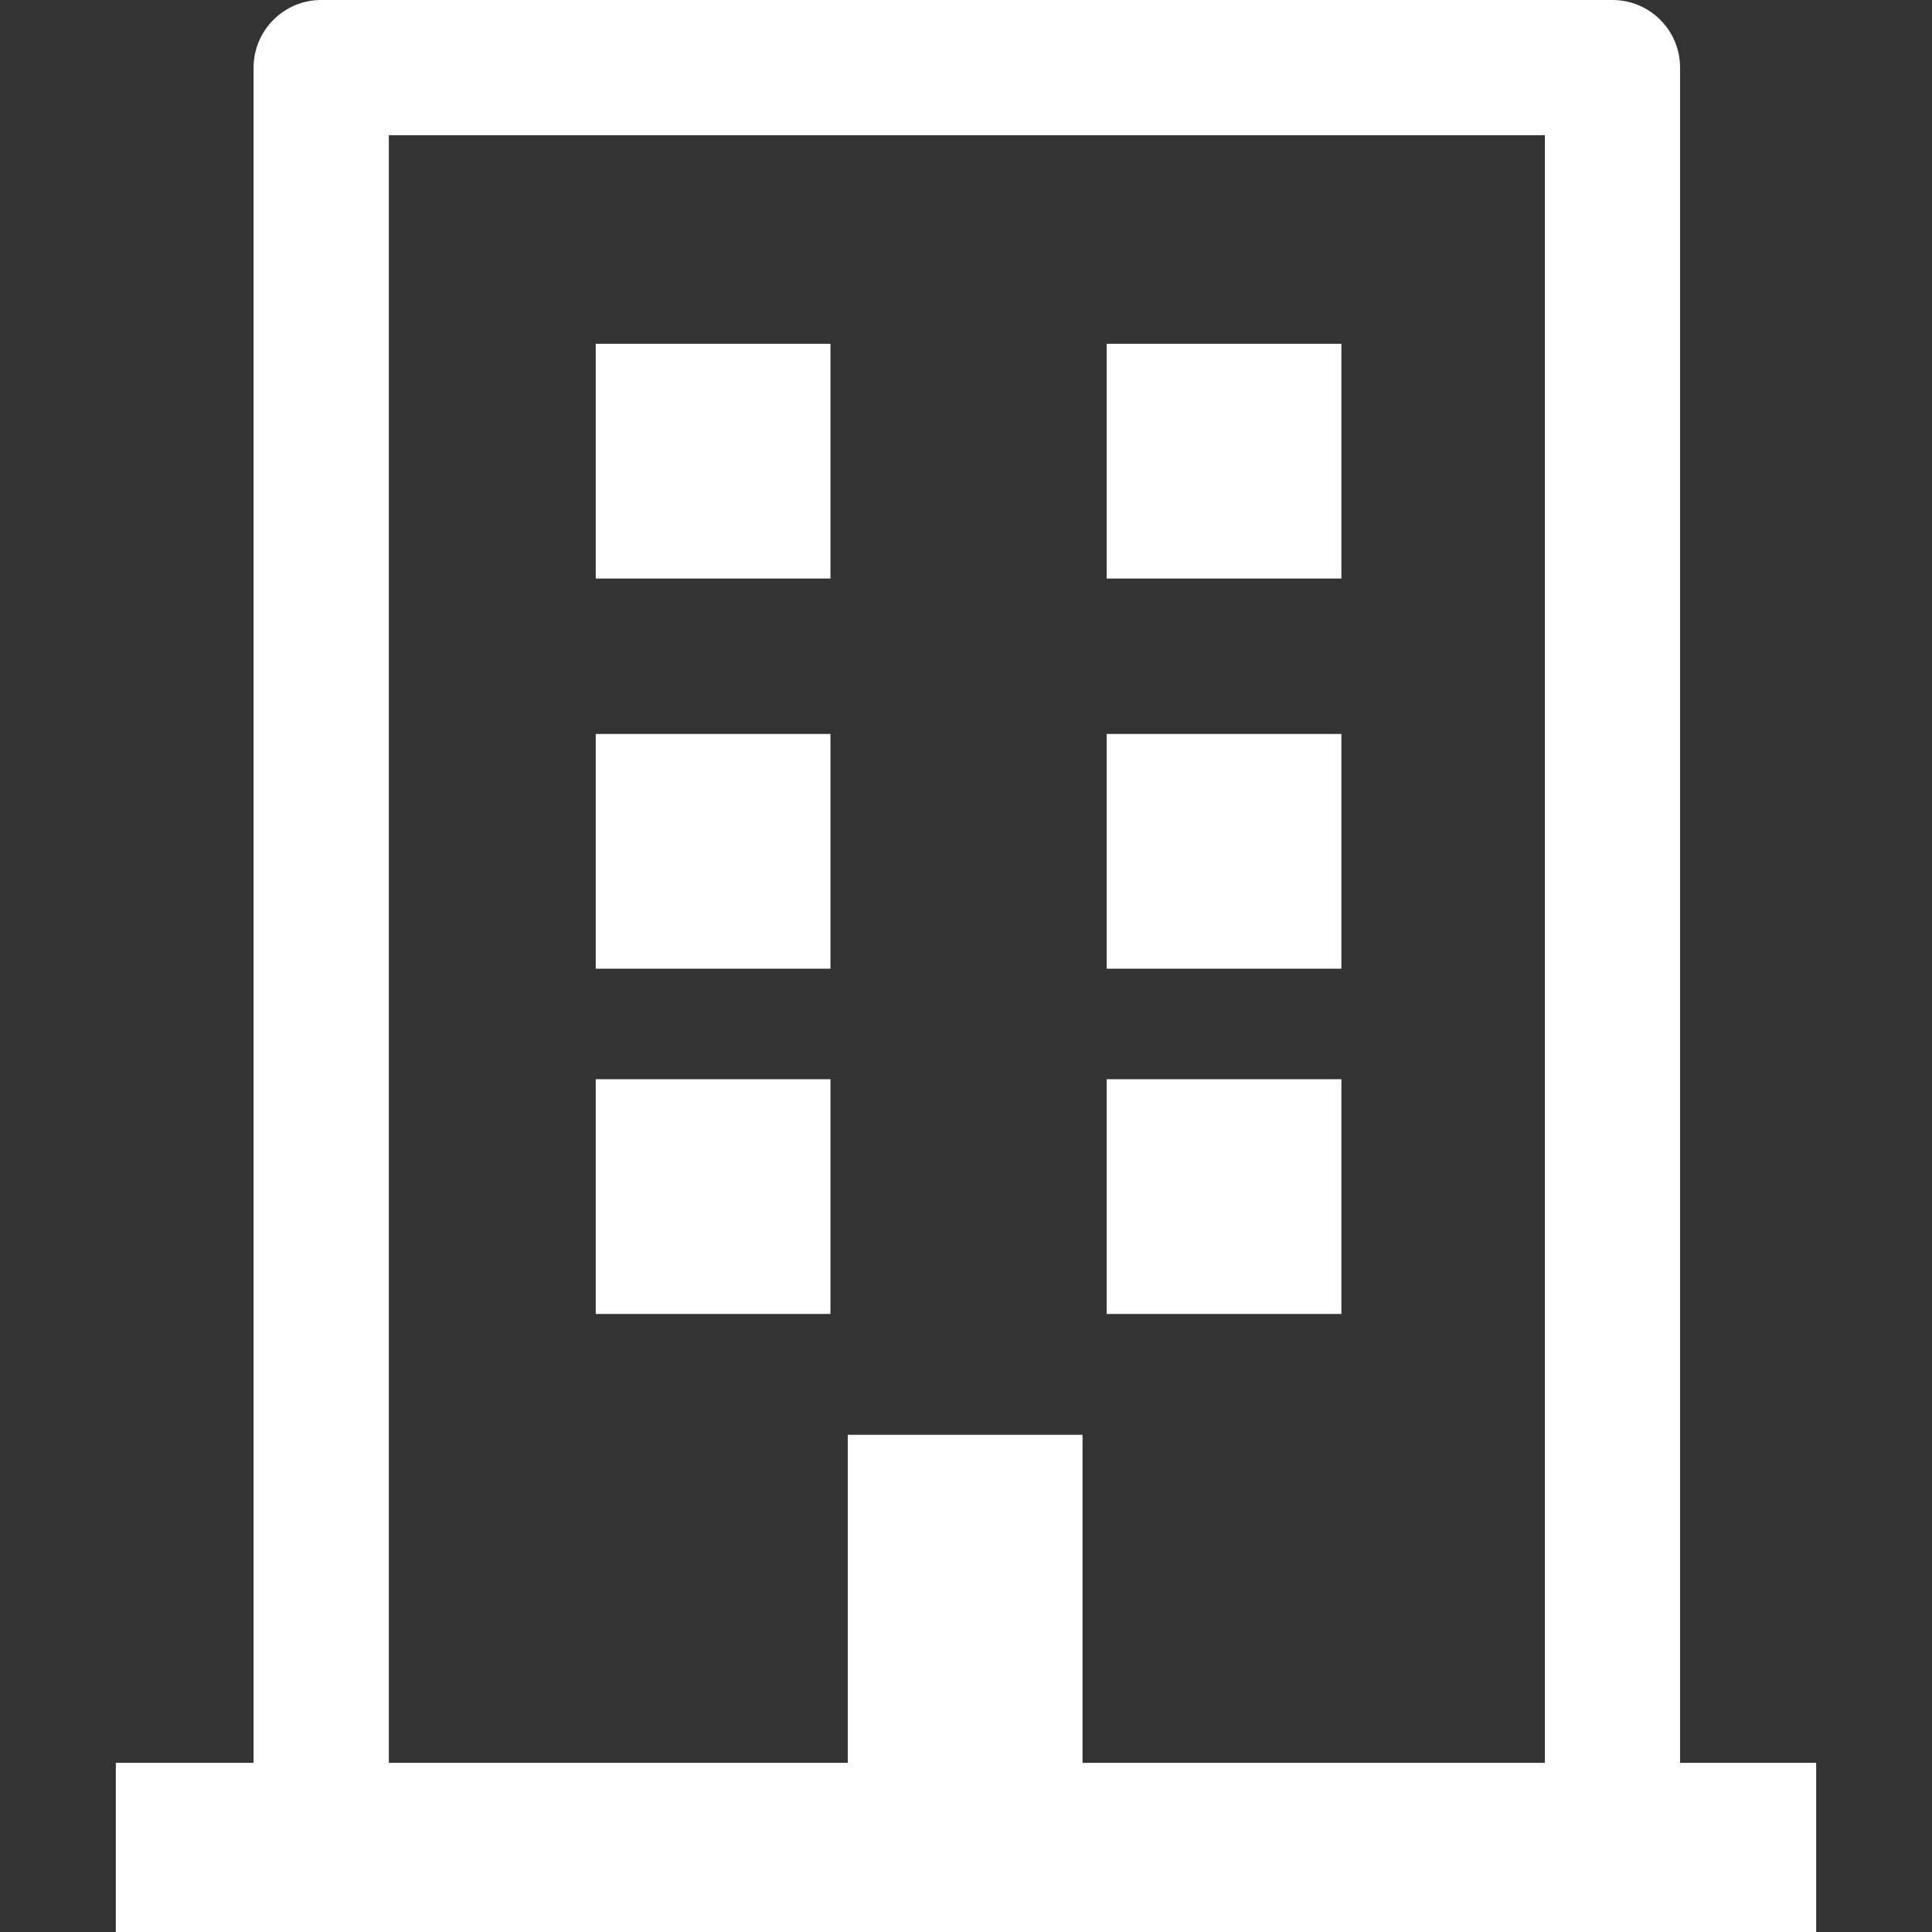 <svg xmlns="http://www.w3.org/2000/svg" id="Layer_2" data-name="Layer 2" viewBox="0 0 200 200"><rect x="0" y="0" width="200" height="200" fill="#333333" stroke="none"/><defs><style>      .cls-1 {        fill: #fff;        stroke-width: 0px;      }    </style></defs><path class="cls-1" d="m166.92,199.14H33.25c-3.87,0-7-3.13-7-7V7C26.26,3.13,29.39,0,33.25,0h133.67C170.79,0,173.92,3.13,173.92,7v185.14c0,3.87-3.13,7-7,7Zm-126.67-14h119.67V14H40.25v171.14Z"></path><rect class="cls-1" x="61.67" y="35.59" width="24.3" height="24.3"></rect><rect class="cls-1" x="114.56" y="35.59" width="24.3" height="24.3"></rect><rect class="cls-1" x="61.67" y="75.98" width="24.3" height="24.3"></rect><rect class="cls-1" x="114.56" y="75.98" width="24.3" height="24.3"></rect><rect class="cls-1" x="61.67" y="111.72" width="24.3" height="24.3"></rect><rect class="cls-1" x="87.76" y="148.53" width="24.3" height="43.6"></rect><rect class="cls-1" x="11.99" y="182.49" width="176.02" height="17.51"></rect><rect class="cls-1" x="114.56" y="111.72" width="24.3" height="24.3"></rect></svg>
